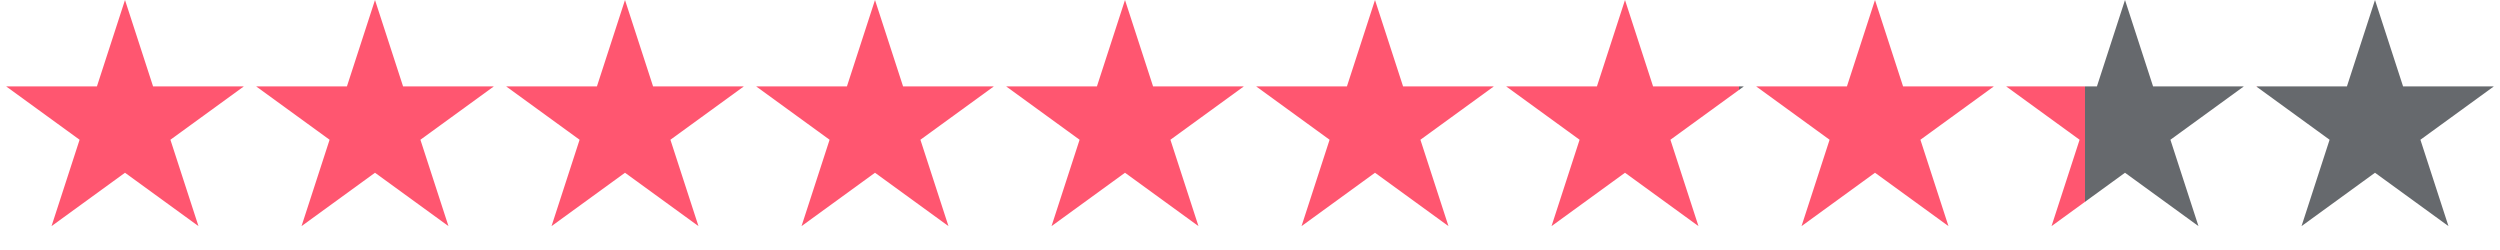 <?xml version="1.0" encoding="UTF-8"?>
<svg xmlns="http://www.w3.org/2000/svg" width="1000" height="100" viewBox="0 0 1000 100" fill="none">
  <path d="M50 0L61.226 34.549H97.553L68.164 55.902L79.389 90.451L50 69.098L20.611 90.451L31.836 55.902L2.447 34.549H38.774L50 0Z" fill="#FF5670"></path>
  <path d="M150 0L161.226 34.549H197.553L168.164 55.902L179.389 90.451L150 69.098L120.611 90.451L131.836 55.902L102.447 34.549H138.774L150 0Z" fill="#FF5670"></path>
  <path d="M250 0L261.226 34.549H297.553L268.164 55.902L279.389 90.451L250 69.098L220.611 90.451L231.836 55.902L202.447 34.549H238.774L250 0Z" fill="#FF5670"></path>
  <path d="M350 0L361.226 34.549H397.553L368.164 55.902L379.389 90.451L350 69.098L320.611 90.451L331.836 55.902L302.447 34.549H338.774L350 0Z" fill="#FF5670"></path>
  <path d="M450 0L461.226 34.549H497.553L468.164 55.902L479.389 90.451L450 69.098L420.611 90.451L431.836 55.902L402.447 34.549H438.774L450 0Z" fill="#FF5670"></path>
  <path d="M550 0L561.226 34.549H597.553L568.164 55.902L579.389 90.451L550 69.098L520.611 90.451L531.836 55.902L502.447 34.549H538.774L550 0Z" fill="#FF5670"></path>
  <path d="M650 0L661.226 34.549H697.553L668.164 55.902L679.389 90.451L650 69.098L620.611 90.451L631.836 55.902L602.447 34.549H638.774L650 0Z" fill="url(#paint0_linear_32_30)"></path>
  <path d="M750 0L761.226 34.549H797.553L768.164 55.902L779.389 90.451L750 69.098L720.611 90.451L731.836 55.902L702.447 34.549H738.774L750 0Z" fill="#FF5670"></path>
  <path d="M850 0L861.226 34.549H897.553L868.164 55.902L879.389 90.451L850 69.098L820.611 90.451L831.836 55.902L802.447 34.549H838.774L850 0Z" fill="url(#paint1_linear_32_30)"></path>
  <path d="M950 0L961.226 34.549H997.553L968.164 55.902L979.389 90.451L950 69.098L920.611 90.451L931.836 55.902L902.447 34.549H938.774L950 0Z" fill="url(#paint2_linear_32_30)"></path>
  <defs>
    <linearGradient id="paint0_linear_32_30" x1="603" y1="34.5" x2="695.5" y2="34.5" gradientUnits="userSpaceOnUse">
      <stop offset="1" stop-color="#FF5670"></stop>
      <stop offset="1" stop-color="#66696D"></stop>
    </linearGradient>
    <linearGradient id="paint1_linear_32_30" x1="803" y1="34.5" x2="895.5" y2="34.5" gradientUnits="userSpaceOnUse">
      <stop offset="0.333" stop-color="#FF5670"></stop>
      <stop offset="0.333" stop-color="#66696D"></stop>
    </linearGradient>
    <linearGradient id="paint2_linear_32_30" x1="903" y1="34.5" x2="995.5" y2="34.5" gradientUnits="userSpaceOnUse">
      <stop stop-color="#FF5670"></stop>
      <stop offset="0" stop-color="#66696D"></stop>
    </linearGradient>
  </defs>
</svg>
